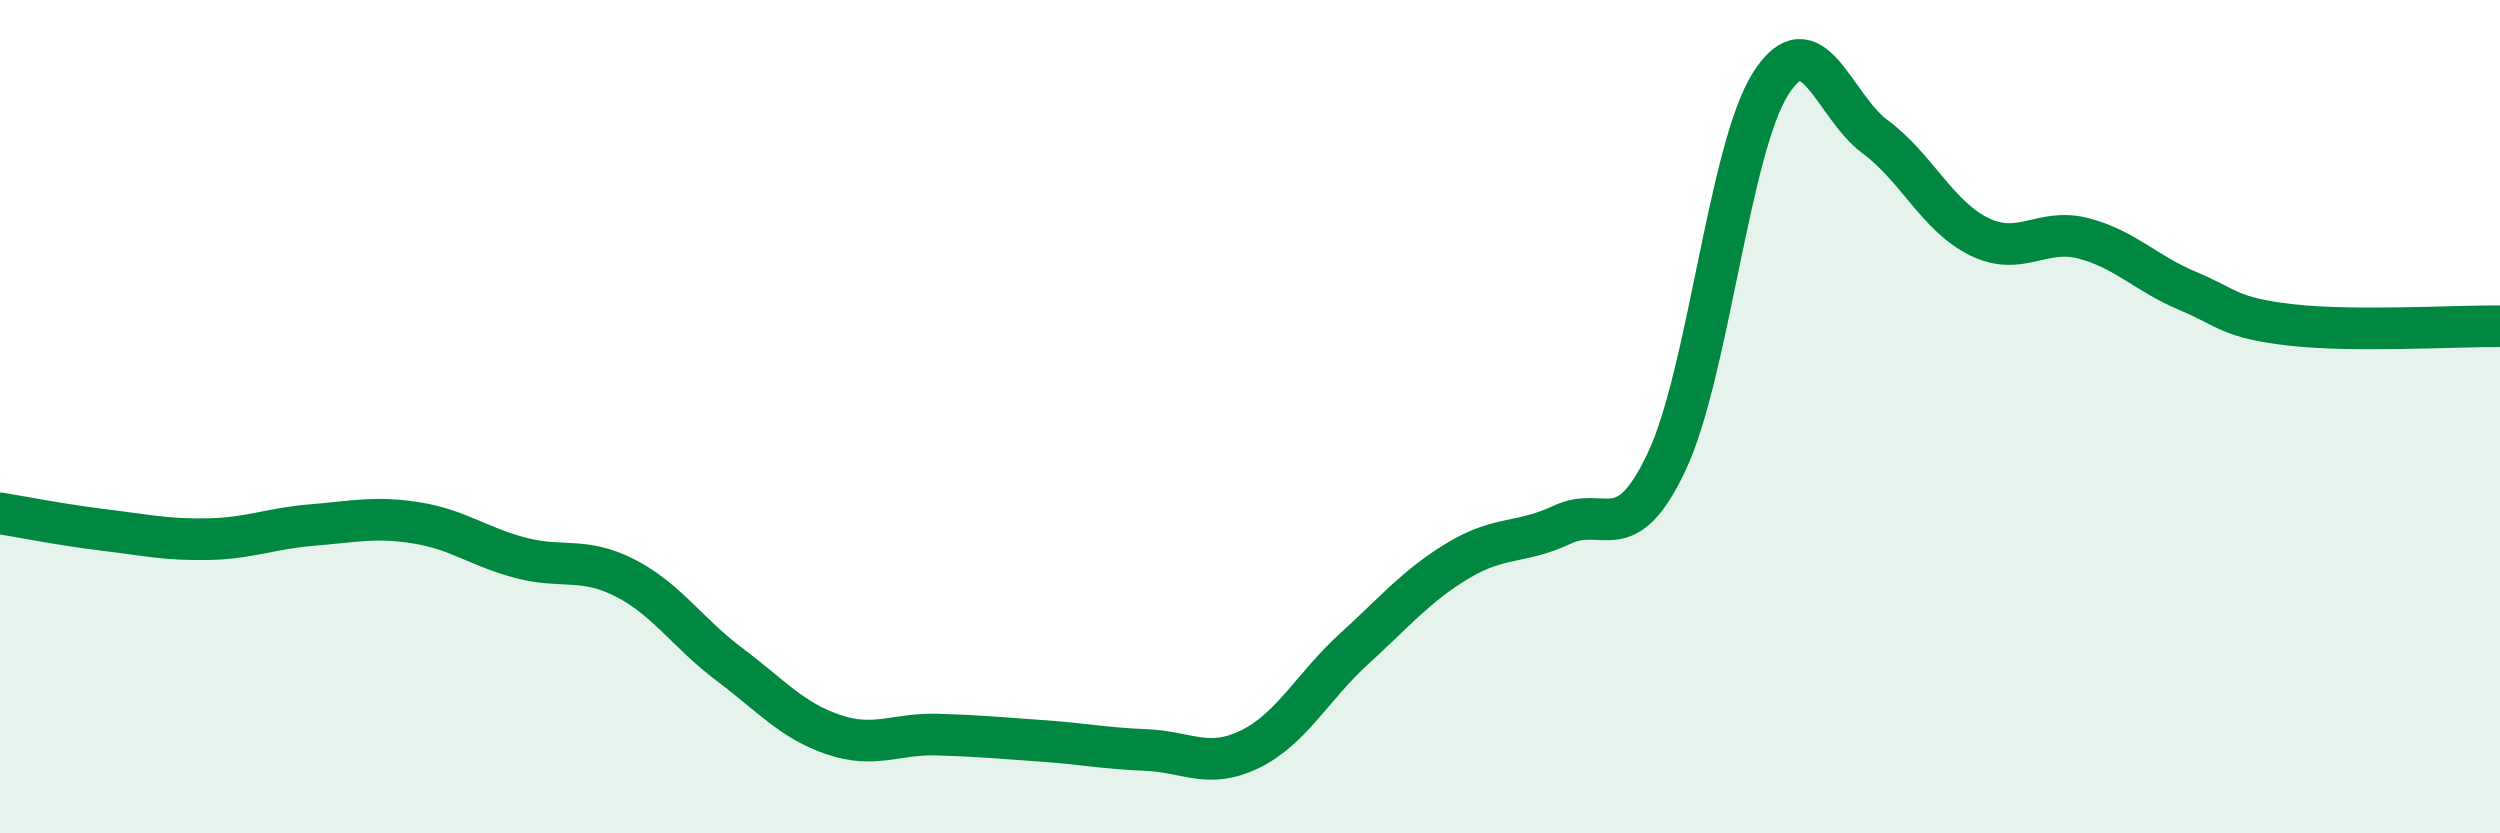 
    <svg width="60" height="20" viewBox="0 0 60 20" xmlns="http://www.w3.org/2000/svg">
      <path
        d="M 0,12.32 C 0.5,12.4 1.5,12.6 2.5,12.72 C 3.5,12.84 4,12.96 5,12.94 C 6,12.92 6.5,12.68 7.5,12.6 C 8.5,12.52 9,12.39 10,12.55 C 11,12.71 11.5,13.13 12.5,13.39 C 13.5,13.65 14,13.36 15,13.87 C 16,14.38 16.5,15.19 17.5,15.94 C 18.5,16.69 19,17.29 20,17.63 C 21,17.97 21.5,17.6 22.5,17.63 C 23.5,17.66 24,17.71 25,17.78 C 26,17.85 26.5,17.96 27.5,18 C 28.5,18.04 29,18.47 30,17.98 C 31,17.49 31.5,16.48 32.5,15.57 C 33.5,14.66 34,14.05 35,13.45 C 36,12.85 36.5,13.06 37.5,12.59 C 38.5,12.12 39,13.2 40,11.08 C 41,8.96 41.5,3.56 42.5,2 C 43.5,0.44 44,2.54 45,3.28 C 46,4.02 46.5,5.19 47.5,5.68 C 48.5,6.17 49,5.46 50,5.72 C 51,5.98 51.5,6.56 52.5,6.98 C 53.5,7.4 53.5,7.63 55,7.8 C 56.5,7.97 59,7.82 60,7.83L60 20L0 20Z"
        fill="#008740"
        opacity="0.1"
        stroke-linecap="round"
        stroke-linejoin="round"
      />
      <path
        d="M 0,12.32 C 0.5,12.4 1.5,12.6 2.5,12.72 C 3.5,12.84 4,12.96 5,12.94 C 6,12.92 6.5,12.68 7.5,12.6 C 8.5,12.52 9,12.39 10,12.55 C 11,12.71 11.5,13.13 12.5,13.39 C 13.5,13.65 14,13.36 15,13.87 C 16,14.38 16.5,15.19 17.5,15.94 C 18.5,16.69 19,17.29 20,17.63 C 21,17.97 21.5,17.6 22.5,17.63 C 23.5,17.66 24,17.71 25,17.78 C 26,17.85 26.5,17.96 27.5,18 C 28.5,18.04 29,18.47 30,17.98 C 31,17.49 31.5,16.48 32.5,15.57 C 33.5,14.66 34,14.05 35,13.45 C 36,12.85 36.5,13.06 37.5,12.59 C 38.5,12.12 39,13.2 40,11.08 C 41,8.96 41.5,3.56 42.5,2 C 43.5,0.44 44,2.54 45,3.28 C 46,4.02 46.5,5.19 47.5,5.68 C 48.5,6.17 49,5.46 50,5.72 C 51,5.98 51.5,6.56 52.5,6.98 C 53.5,7.4 53.5,7.63 55,7.8 C 56.5,7.97 59,7.82 60,7.83"
        stroke="#008740"
        stroke-width="1"
        fill="none"
        stroke-linecap="round"
        stroke-linejoin="round"
      />
    </svg>
  